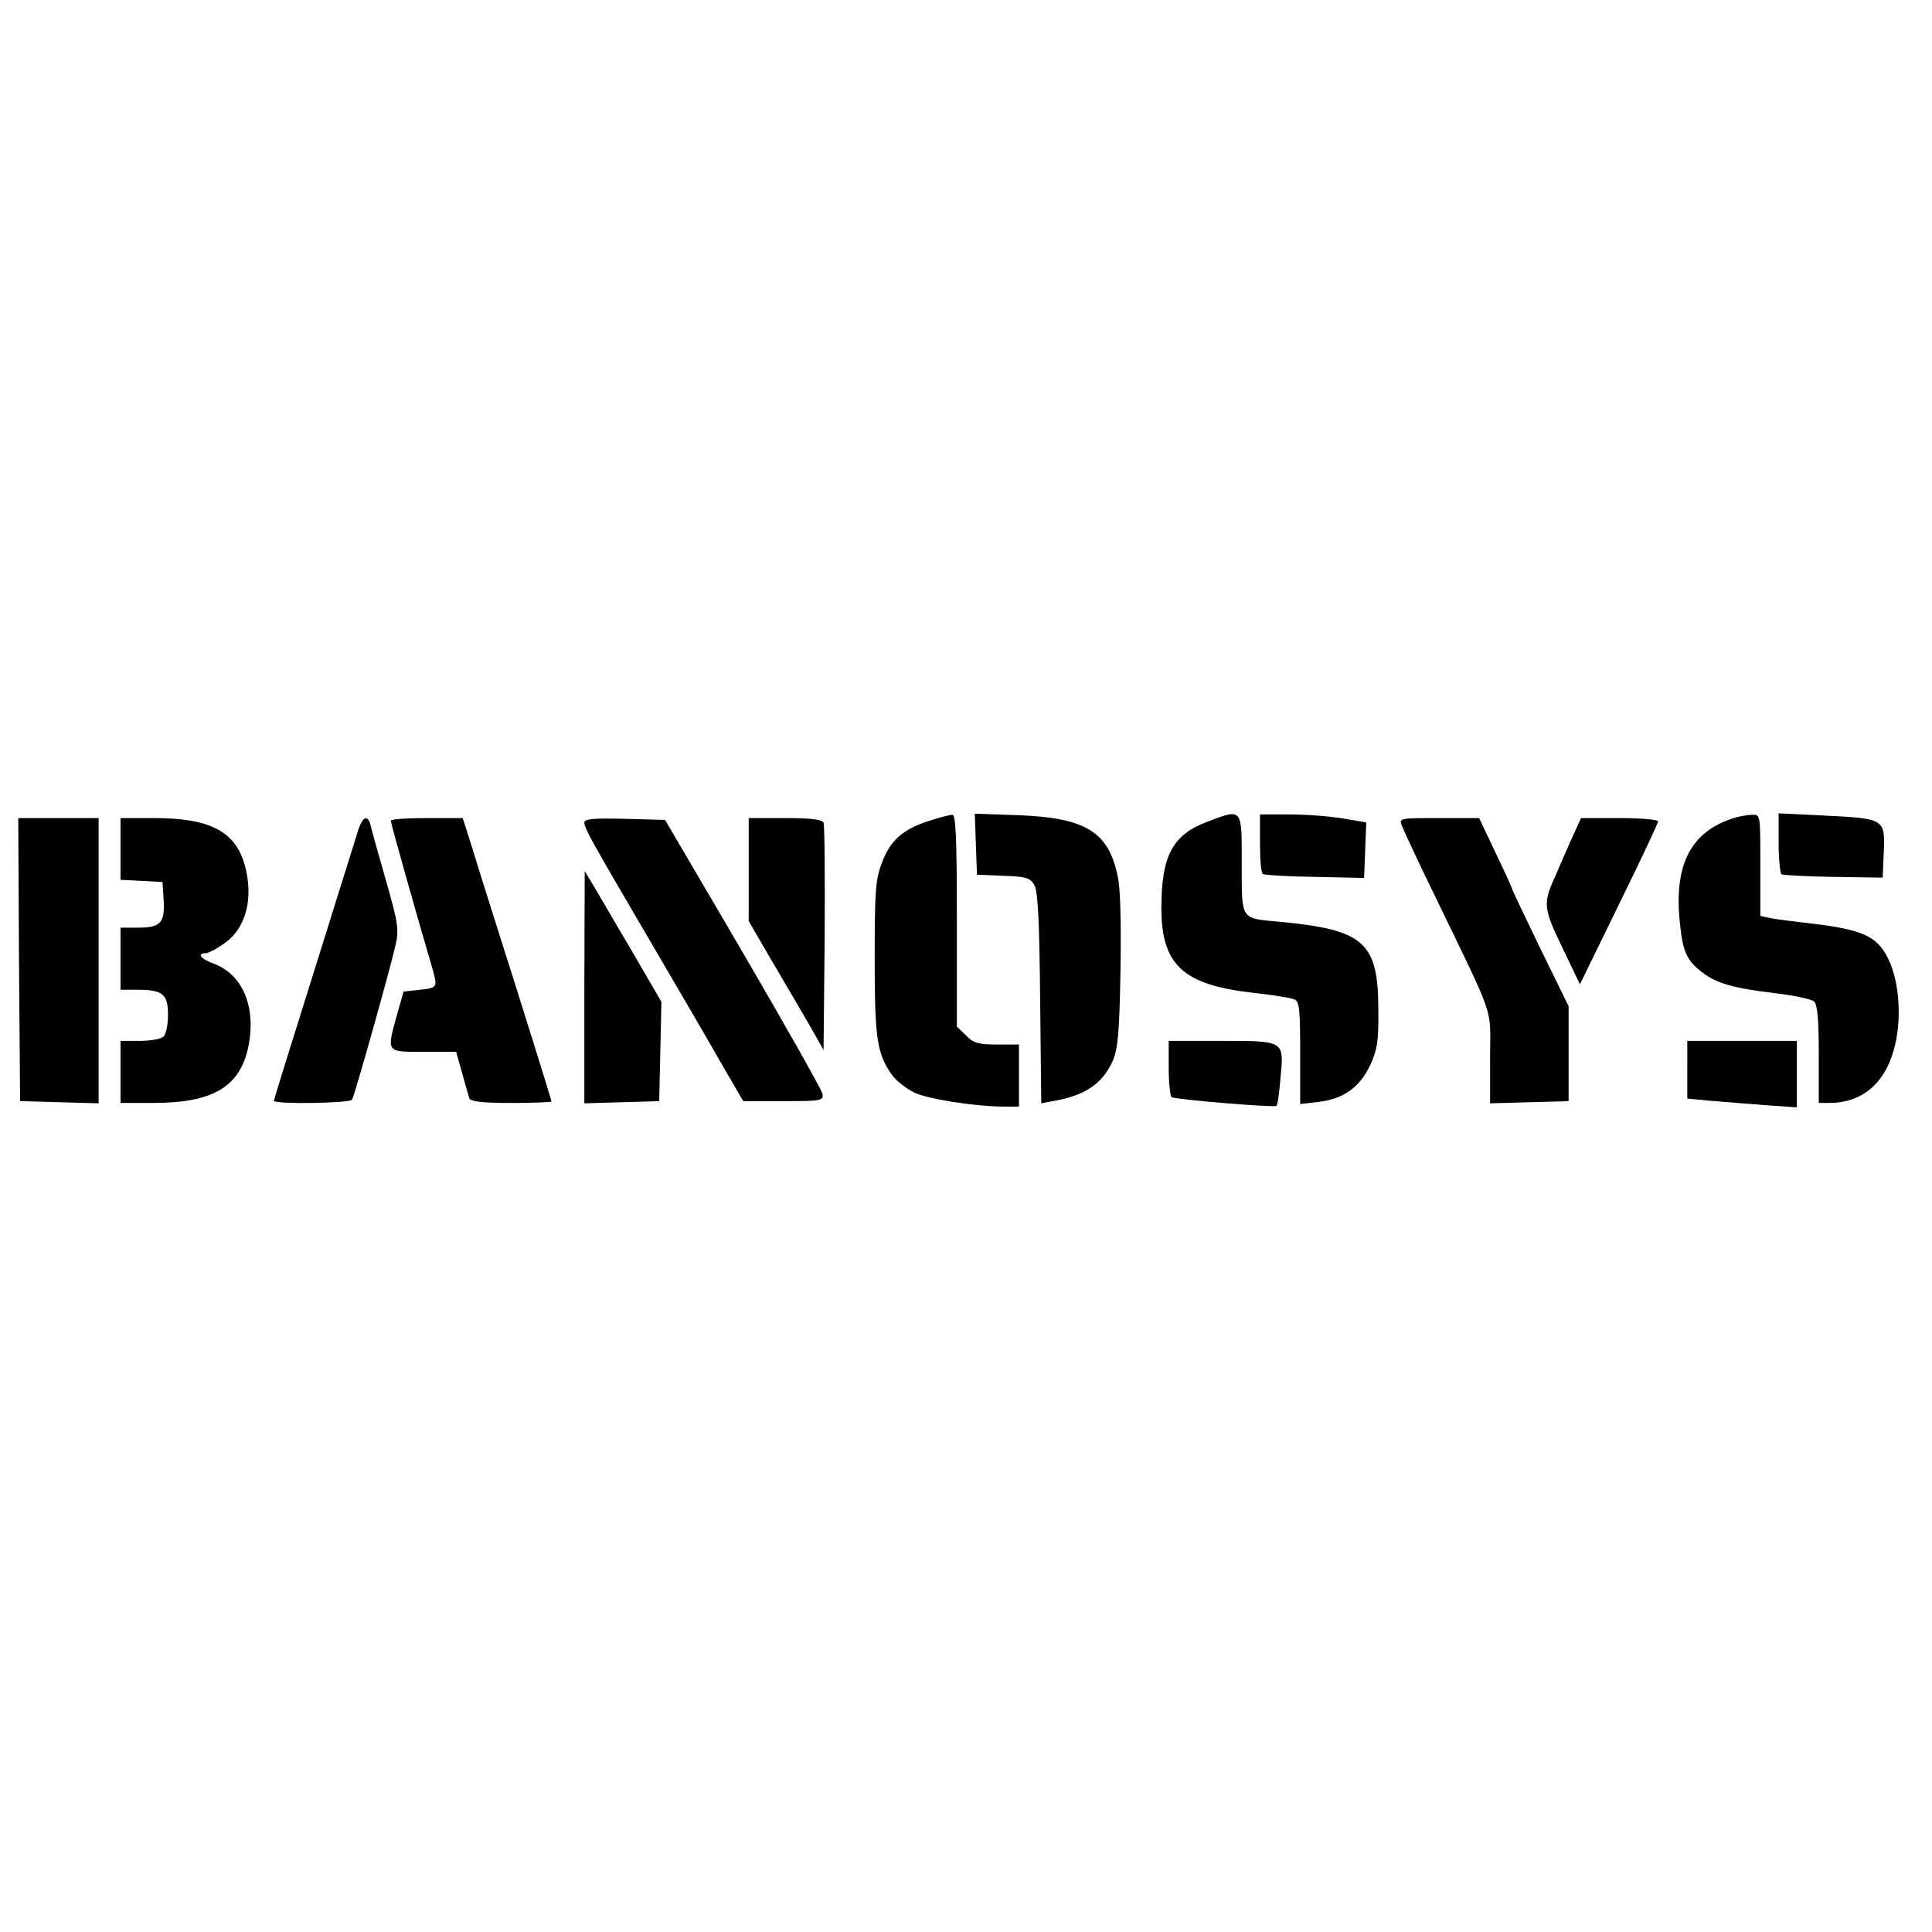<?xml version="1.0" standalone="no"?>
<!DOCTYPE svg PUBLIC "-//W3C//DTD SVG 20010904//EN"
 "http://www.w3.org/TR/2001/REC-SVG-20010904/DTD/svg10.dtd">
<svg version="1.0" xmlns="http://www.w3.org/2000/svg"
 width="529pt" height="529pt" viewBox="0 0 529 529"
 preserveAspectRatio="xMidYMid meet">
<g transform="translate(0,529) scale(0.1,-0.1)"
fill="#000000" stroke="none">
<path d="M2546 3043 c-72 -22 -109 -54 -131 -115 -18 -46 -20 -79 -20 -263 0
-219 6 -259 47 -318 11 -15 37 -36 58 -47 36 -19 170 -40 253 -40 l37 0 0 85
0 85 -60 0 c-51 0 -65 4 -85 25 l-25 24 0 291 c0 226 -3 290 -12 289 -7 0 -35
-7 -62 -16z"/>
<path d="M2672 2979 l3 -84 72 -3 c63 -2 74 -6 85 -25 10 -16 14 -102 16 -310
l3 -288 37 7 c84 15 132 48 159 110 14 32 18 77 21 246 2 131 0 227 -8 260
-25 121 -88 159 -273 166 l-118 4 3 -83z"/>
<path d="M3303 3039 c-93 -36 -123 -93 -123 -235 0 -155 58 -210 248 -232 54
-6 106 -14 115 -18 15 -5 17 -25 17 -146 l0 -141 51 6 c68 8 112 40 141 101
19 42 23 65 22 150 0 186 -38 220 -269 242 -110 10 -105 3 -105 159 0 155 3
152 -97 114z"/>
<path d="M3450 2981 c0 -44 3 -82 8 -84 4 -3 68 -7 142 -8 l135 -3 3 76 3 76
-64 11 c-35 6 -100 11 -145 11 l-82 0 0 -79z"/>
<path d="M4750 3051 c-121 -37 -168 -129 -150 -291 8 -78 19 -101 63 -134 39
-29 83 -42 202 -56 49 -6 95 -16 102 -22 9 -8 13 -47 13 -144 l0 -134 28 0
c88 0 151 51 177 144 23 79 17 186 -15 251 -29 60 -69 79 -200 95 -52 6 -107
13 -122 16 l-28 6 0 139 c0 138 0 139 -22 138 -13 0 -34 -4 -48 -8z"/>
<path d="M4870 2982 c0 -44 4 -83 8 -86 4 -2 68 -6 142 -7 l135 -2 3 71 c4 90
1 91 -164 99 l-124 6 0 -81z"/>
<path d="M52 2663 l3 -388 108 -3 107 -3 0 391 0 390 -110 0 -110 0 2 -387z"/>
<path d="M330 2965 l0 -84 58 -3 57 -3 3 -48 c4 -63 -8 -77 -69 -77 l-49 0 0
-85 0 -85 46 0 c69 0 84 -12 84 -68 0 -27 -5 -53 -12 -60 -7 -7 -36 -12 -65
-12 l-53 0 0 -85 0 -85 89 0 c164 0 238 44 261 154 22 109 -15 198 -96 228
-34 12 -46 28 -21 28 8 0 32 13 54 29 57 41 78 123 53 213 -26 92 -96 128
-247 128 l-93 0 0 -85z"/>
<path d="M981 3018 c-5 -18 -60 -191 -120 -384 -61 -194 -111 -355 -111 -358
0 -10 208 -7 214 3 7 11 105 360 119 423 10 43 7 61 -27 180 -21 73 -40 141
-42 151 -8 27 -21 20 -33 -15z"/>
<path d="M1070 3043 c0 -7 72 -263 112 -398 17 -59 17 -60 -32 -65 l-45 -5
-17 -60 c-30 -108 -32 -105 71 -105 l90 0 16 -57 c9 -32 18 -64 20 -70 3 -9
35 -13 115 -13 60 0 110 2 110 4 0 4 -82 267 -155 496 -20 63 -48 152 -62 198
l-26 82 -99 0 c-54 0 -98 -3 -98 -7z"/>
<path d="M1600 3038 c0 -16 18 -48 185 -333 71 -121 156 -267 189 -325 l61
-105 110 0 c104 0 110 1 107 20 -2 11 -100 184 -217 385 l-214 365 -110 3
c-85 2 -111 0 -111 -10z"/>
<path d="M2050 2909 l0 -141 68 -117 c38 -64 84 -143 103 -176 l34 -60 3 305
c1 168 0 310 -3 317 -3 9 -33 13 -105 13 l-100 0 0 -141z"/>
<path d="M3839 3028 c5 -13 43 -95 86 -183 173 -358 155 -307 155 -450 l0
-126 108 3 107 3 0 130 0 130 -78 159 c-42 87 -77 160 -77 163 0 2 -20 46 -45
98 l-45 95 -110 0 c-109 0 -110 0 -101 -22z"/>
<path d="M4303 2993 c-14 -32 -34 -77 -44 -101 -35 -76 -33 -89 19 -197 l48
-100 107 219 c59 120 107 222 107 227 0 5 -47 9 -106 9 l-105 0 -26 -57z"/>
<path d="M1600 2587 l0 -318 103 3 102 3 3 136 3 136 -75 129 c-42 71 -89 152
-105 179 l-30 50 -1 -318z"/>
<path d="M3200 2366 c0 -41 4 -77 8 -80 11 -7 282 -29 287 -24 3 2 8 36 11 76
10 103 12 102 -162 102 l-144 0 0 -74z"/>
<path d="M4620 2361 l0 -79 63 -6 c34 -3 101 -8 150 -12 l87 -6 0 91 0 91
-150 0 -150 0 0 -79z"/>
</g>
</svg>
